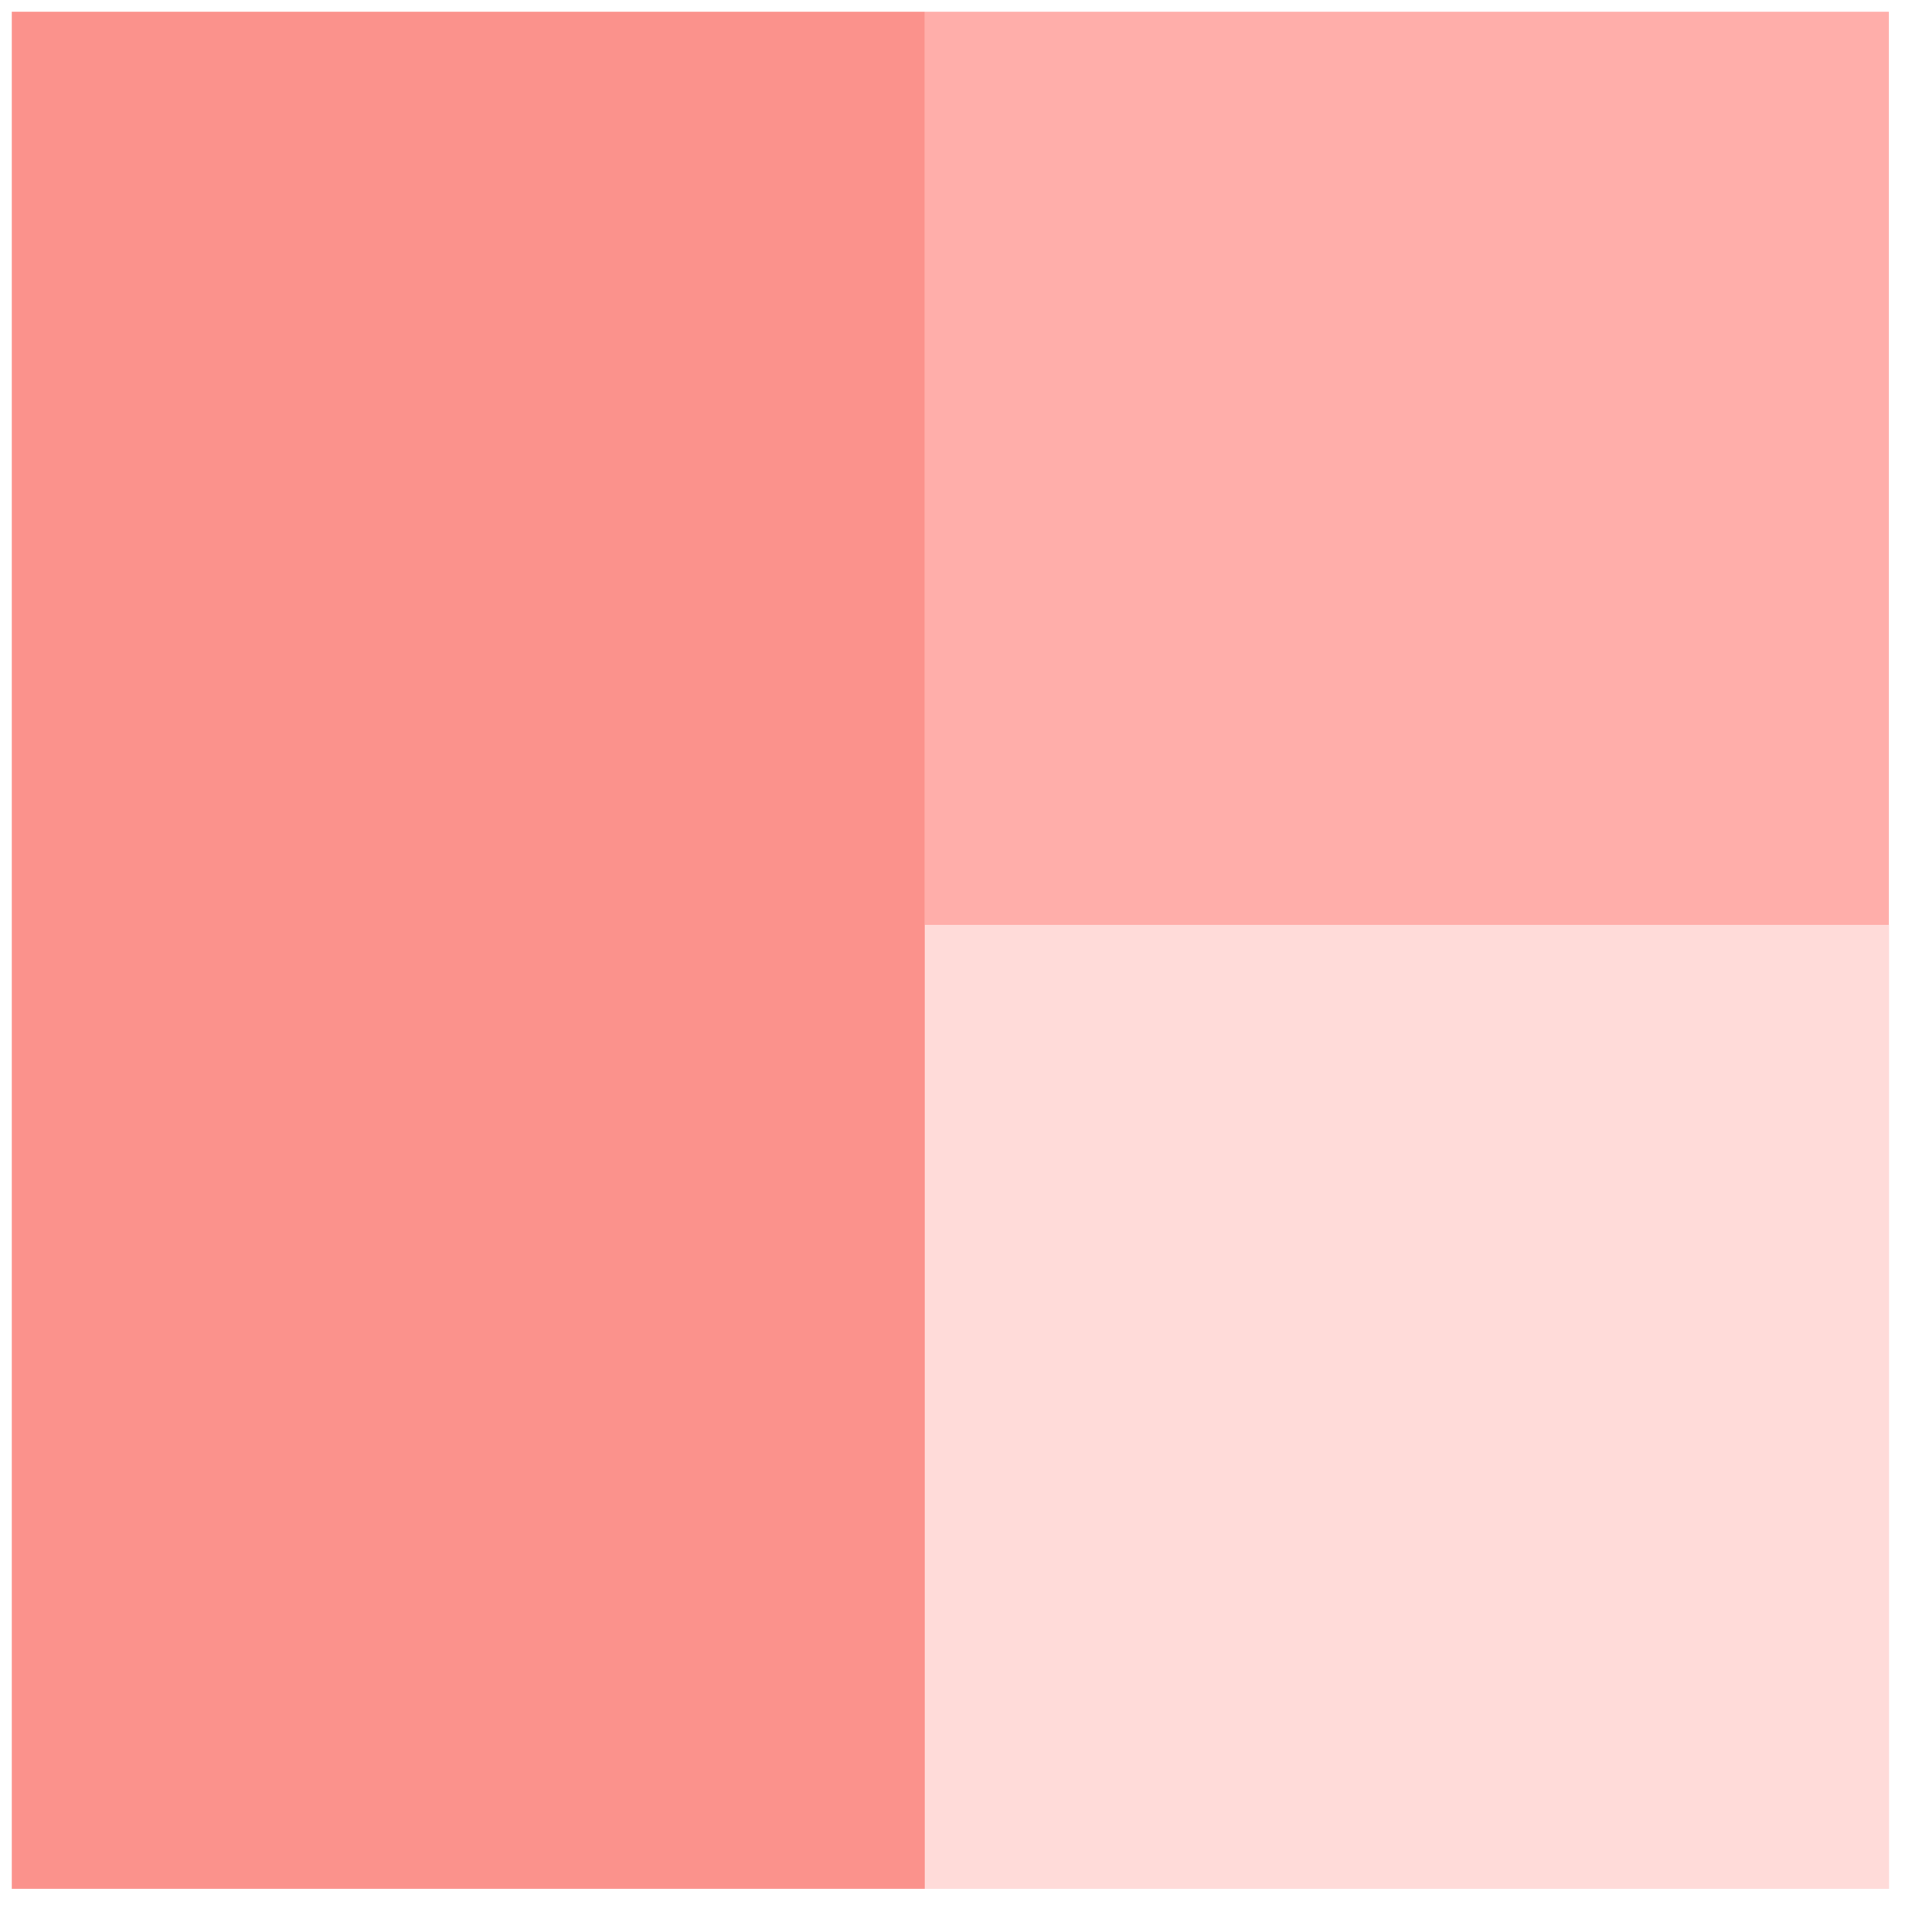 <svg xmlns="http://www.w3.org/2000/svg" width="35" height="35" viewBox="0 0 35 35" fill="none"><rect x="0.213" y="0.212" width="16.543" height="34.004" fill="#FB928C"></rect><rect x="16.756" y="0.212" width="17.462" height="34.004" fill="#FFAEAA"></rect><rect x="16.756" y="16.755" width="17.462" height="17.462" fill="#FFDBD9"></rect></svg>